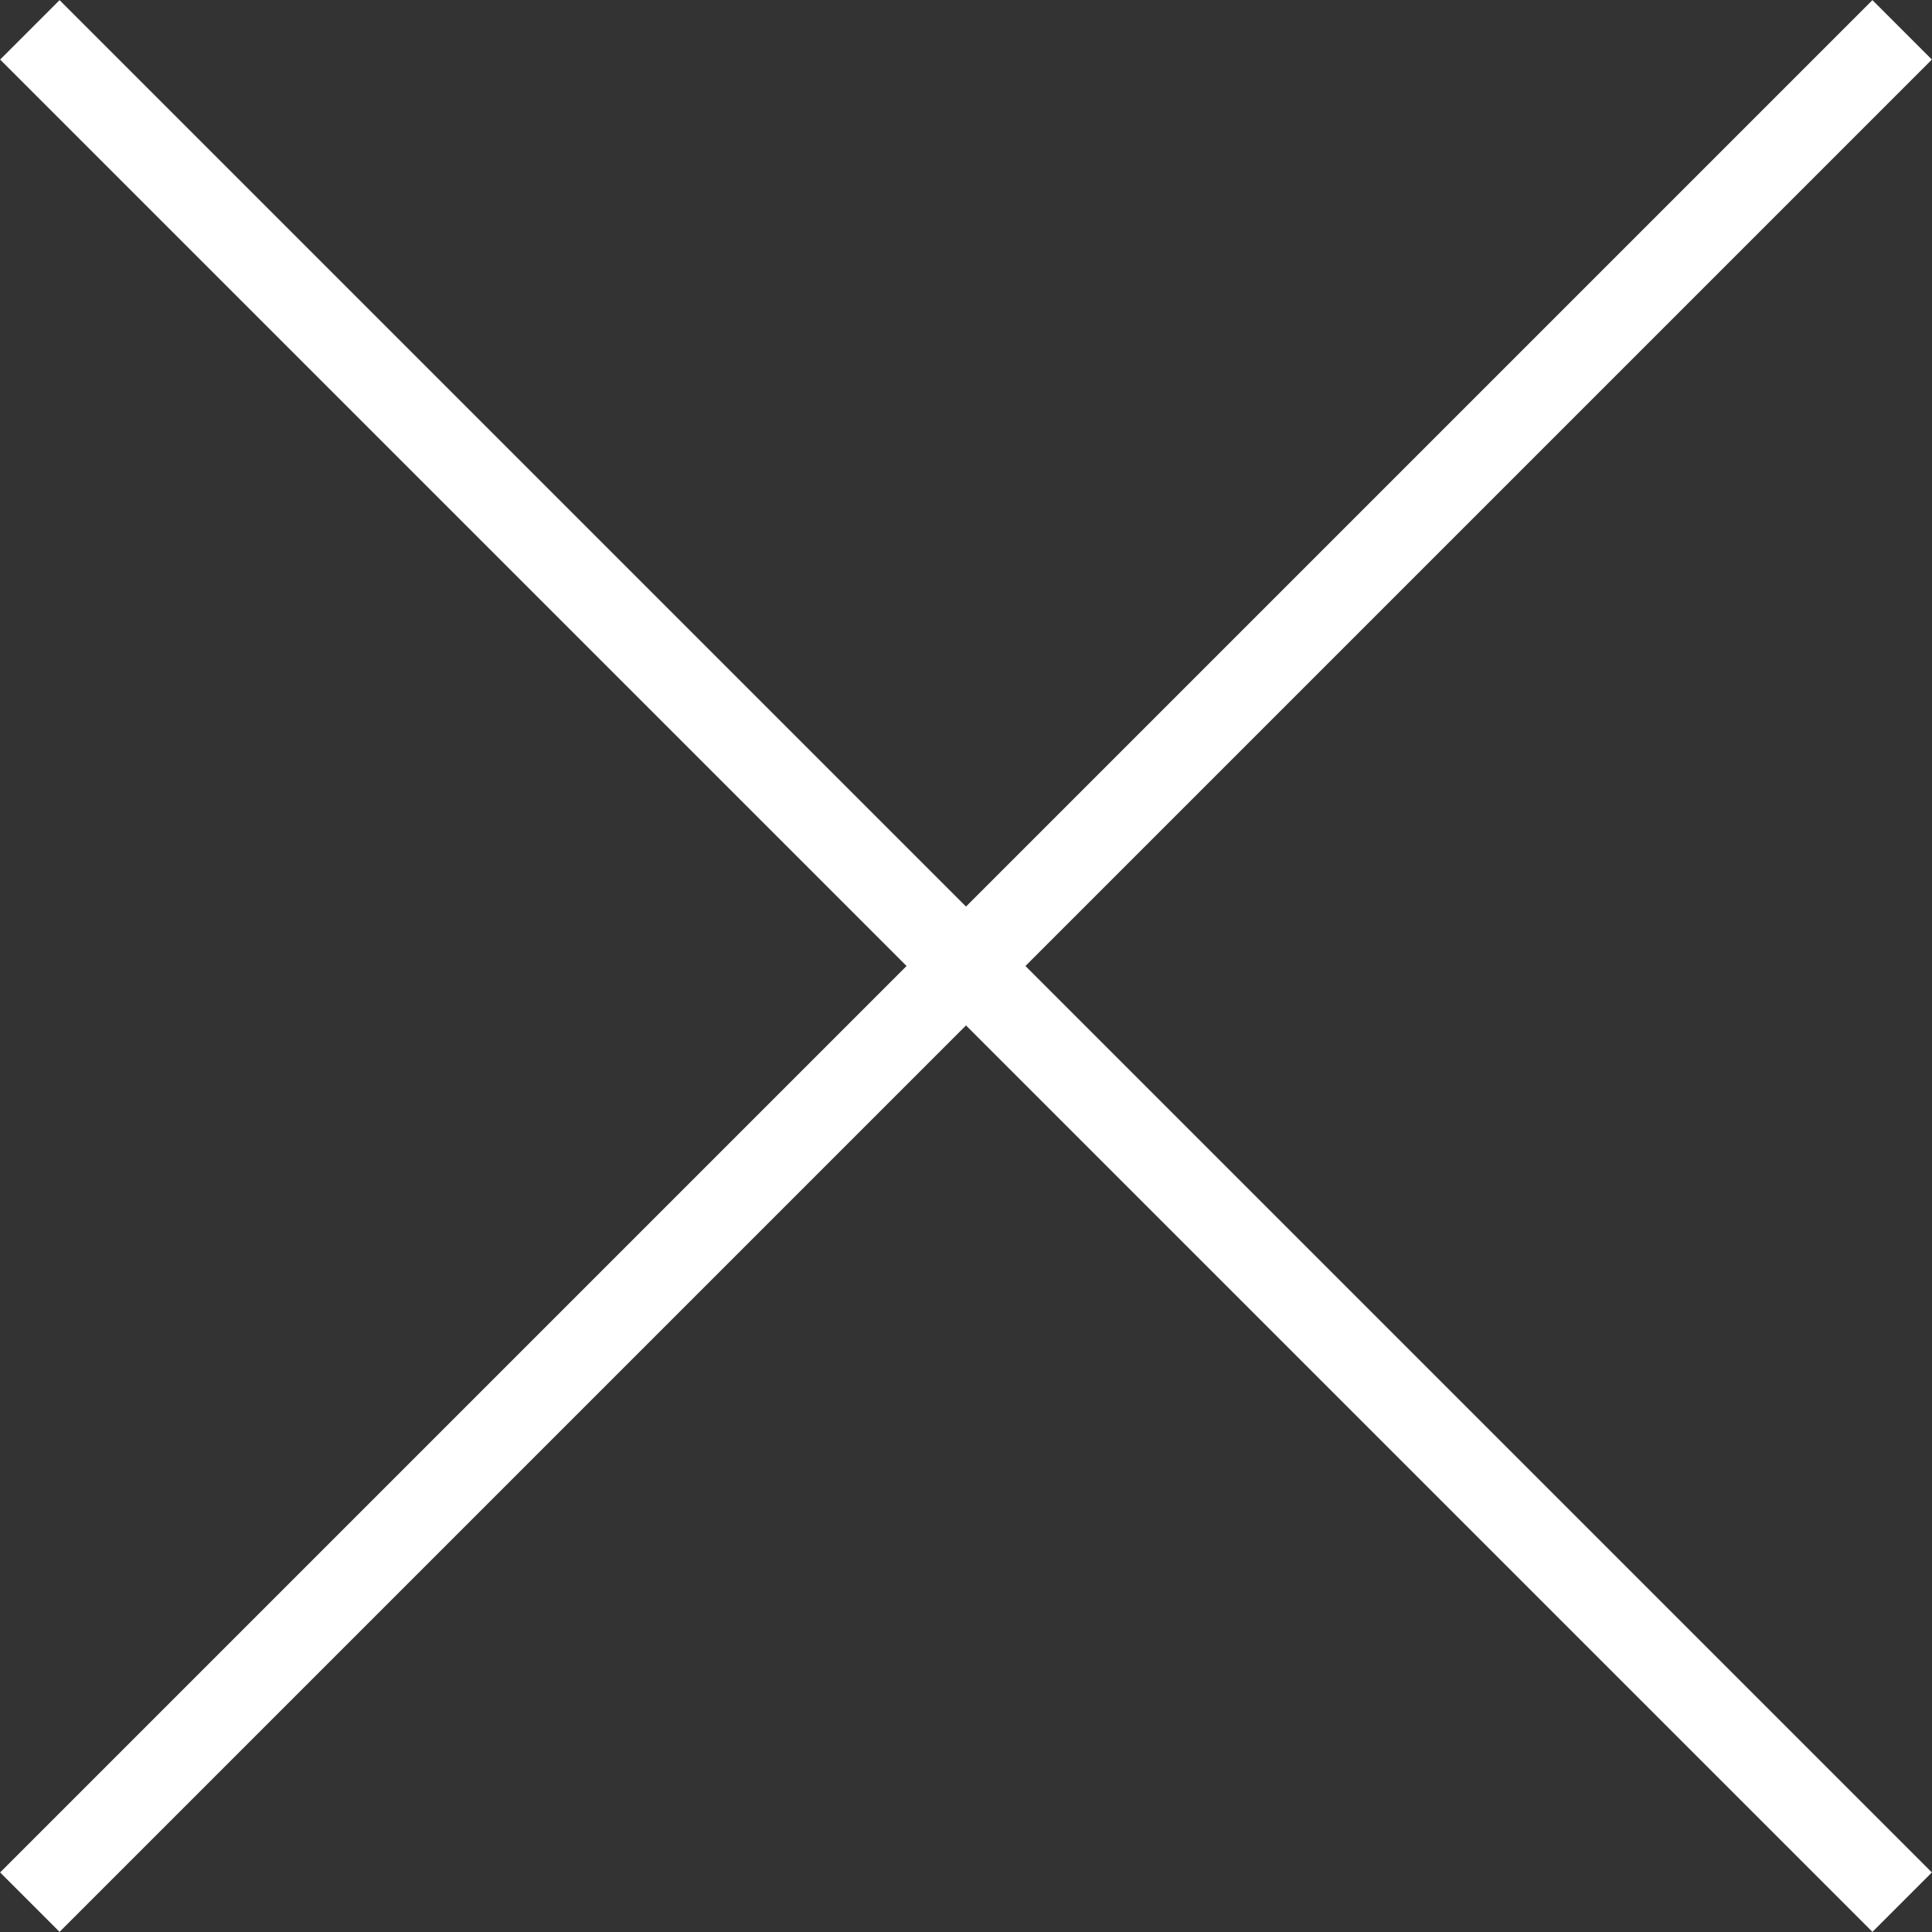 <?xml version="1.0" encoding="UTF-8"?> <svg xmlns="http://www.w3.org/2000/svg" id="Livello_2" viewBox="0 0 45.96 45.96"><rect x="0" y="0" width="45.96" height="45.96" fill="#333333" stroke="none"/><defs><style>.cls-1{fill:none;stroke:#fff;stroke-miterlimit:10;stroke-width:2px;}</style></defs><g id="Livello_2-2"><line class="cls-1" x1=".71" y1=".71" x2="45.25" y2="45.25"></line><line class="cls-1" x1=".71" y1="45.25" x2="45.25" y2=".71"></line></g></svg> 
